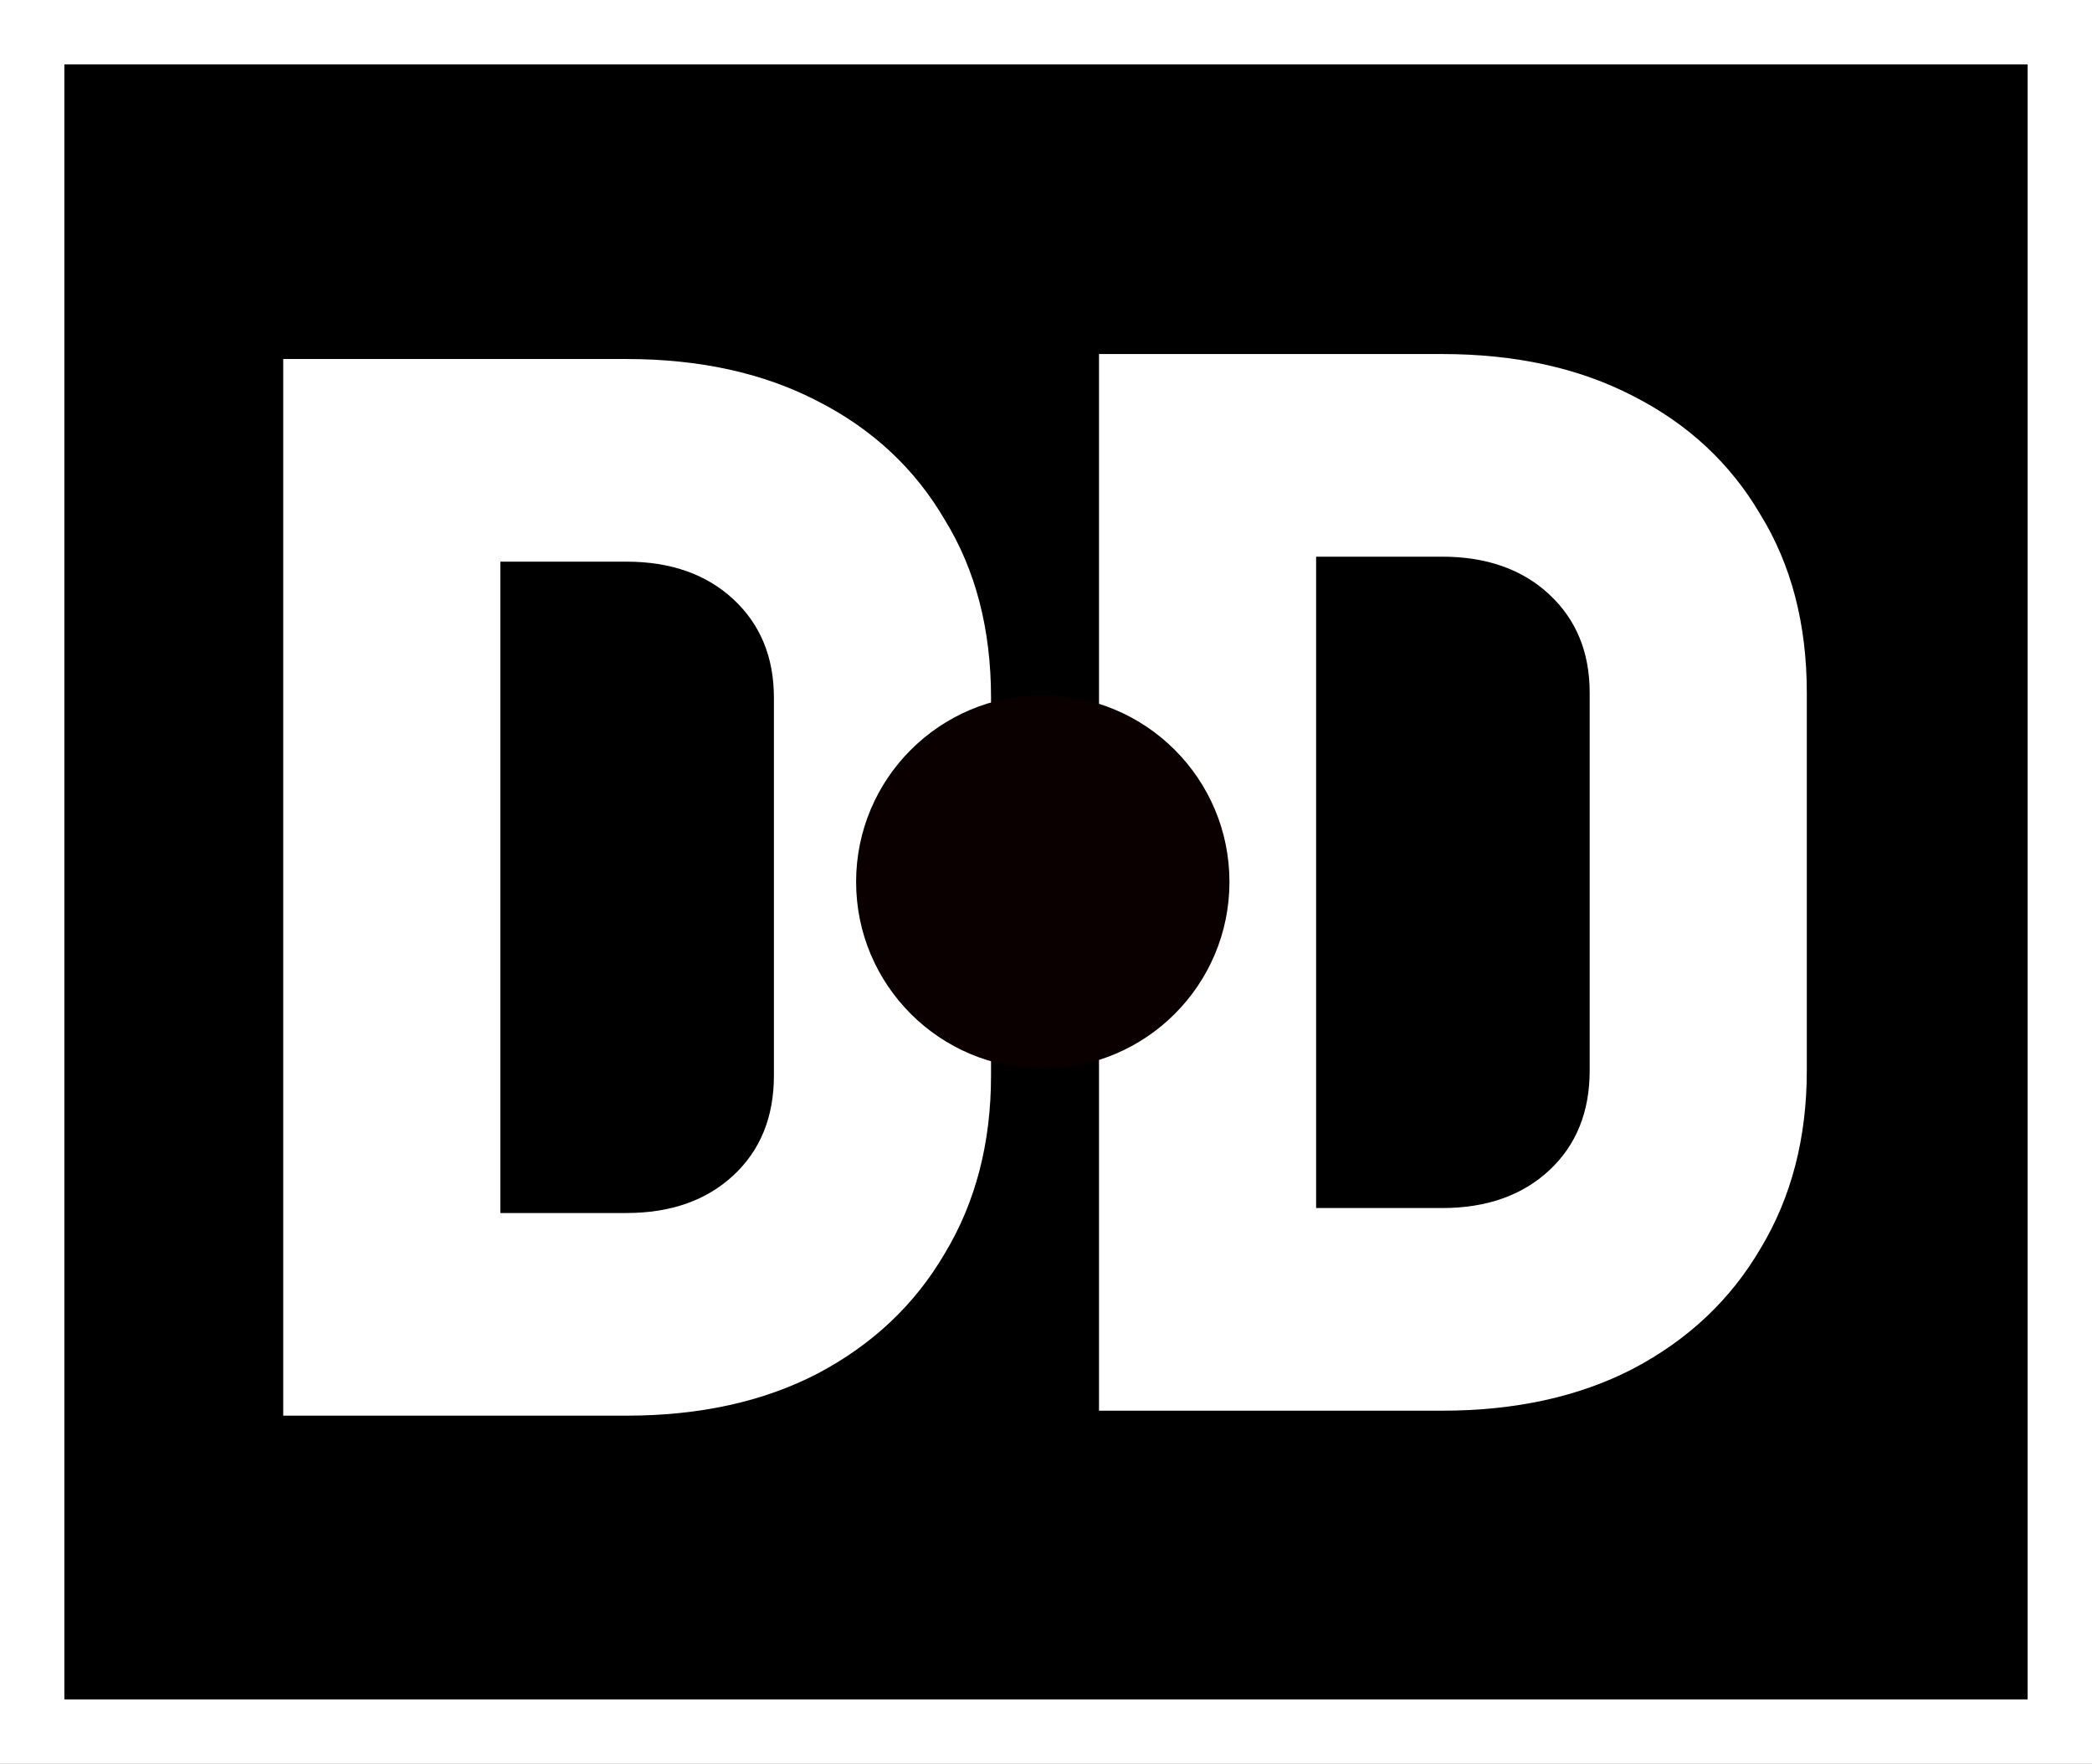 <svg width="325" height="274" viewBox="0 0 325 274" fill="none" xmlns="http://www.w3.org/2000/svg">
<rect x="0" y="0" width="325" height="274" fill="#808080" stroke="none"/>
<rect x="5" y="5" width="315" height="264" fill="black" stroke="white" stroke-width="10"/>
<path d="M170.734 219.153V55H224.027C235.42 55 245.314 57.174 253.709 61.521C262.254 65.869 268.851 72.015 273.498 79.96C278.295 87.756 280.694 96.975 280.694 107.619V166.309C280.694 176.803 278.295 186.022 273.498 193.968C268.851 201.913 262.254 208.134 253.709 212.632C245.314 216.979 235.42 219.153 224.027 219.153H170.734ZM204.464 187.671H224.027C230.923 187.671 236.47 185.723 240.667 181.825C244.865 177.927 246.963 172.755 246.963 166.309V107.619C246.963 101.323 244.865 96.226 240.667 92.328C236.47 88.43 230.923 86.481 224.027 86.481H204.464V187.671Z" fill="white"/>
<path d="M44 219.926V55.773H97.293C108.687 55.773 118.581 57.947 126.976 62.294C135.521 66.641 142.117 72.788 146.764 80.733C151.561 88.529 153.96 97.748 153.96 108.392V167.082C153.96 177.576 151.561 186.795 146.764 194.741C142.117 202.686 135.521 208.907 126.976 213.405C118.581 217.752 108.687 219.926 97.293 219.926H44ZM77.73 188.444H97.293C104.189 188.444 109.736 186.496 113.934 182.598C118.131 178.7 120.23 173.528 120.23 167.082V108.392C120.23 102.096 118.131 96.999 113.934 93.101C109.736 89.203 104.189 87.254 97.293 87.254H77.73V188.444Z" fill="white"/>
<circle cx="162" cy="137" r="29" fill="#0A0000"/>
</svg>
